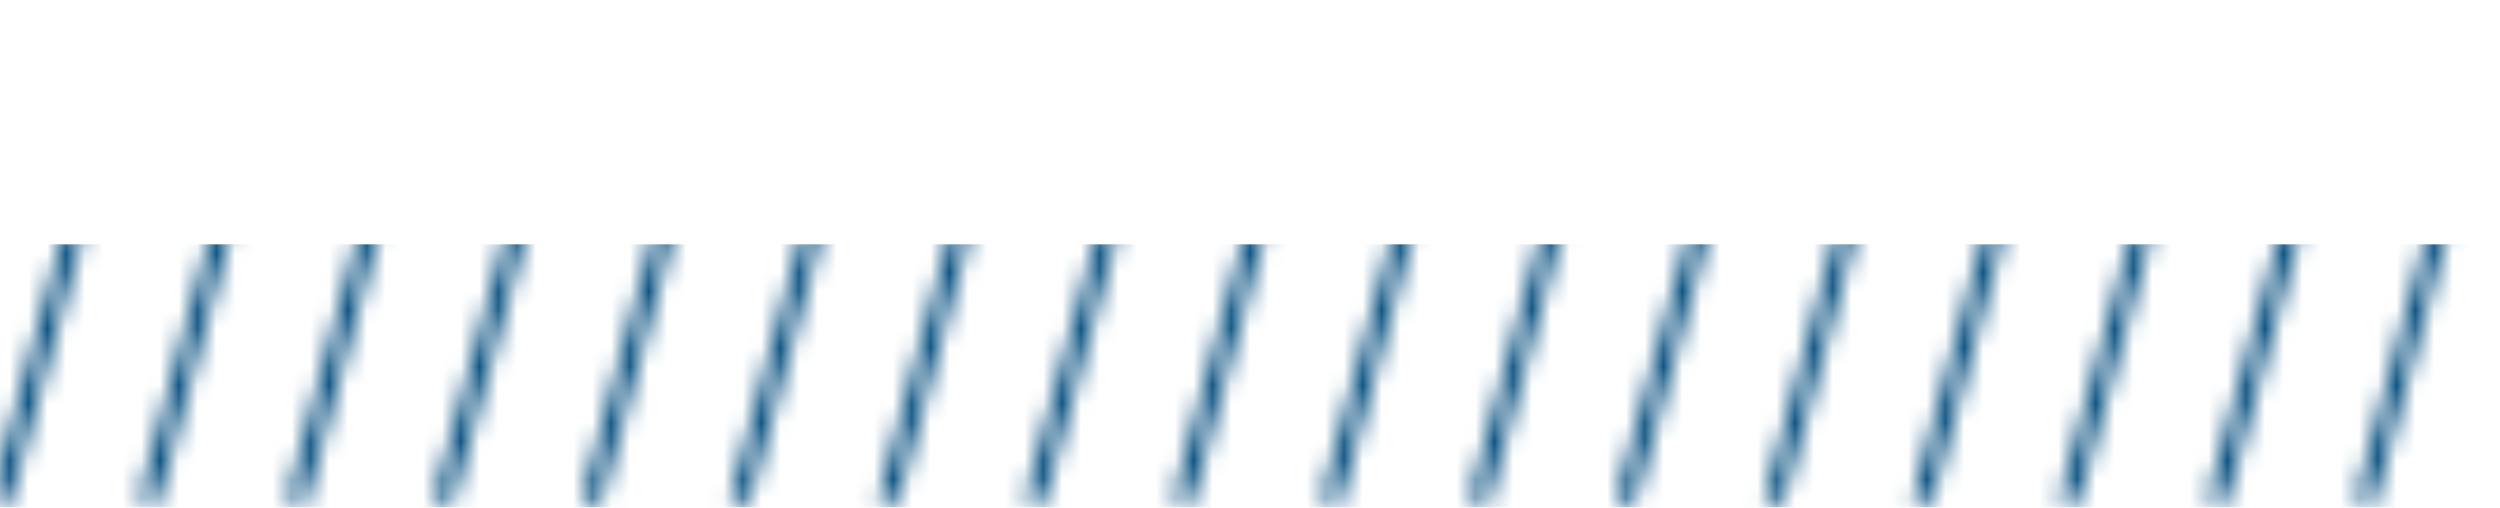 <?xml version="1.0" encoding="UTF-8"?> <svg xmlns="http://www.w3.org/2000/svg" width="133" height="27" viewBox="0 0 133 27" fill="none"> <mask id="mask0_308_239" style="mask-type:alpha" maskUnits="userSpaceOnUse" x="-1" y="-1" width="135" height="28"> <path d="M0 26.694L7.259 0" stroke="#004A7C" stroke-miterlimit="10"></path> <path d="M7.883 26.694L15.064 0" stroke="#004A7C" stroke-miterlimit="10"></path> <path d="M15.766 26.694L22.947 0" stroke="#004A7C" stroke-miterlimit="10"></path> <path d="M23.571 26.694L30.83 0" stroke="#004A7C" stroke-miterlimit="10"></path> <path d="M31.456 26.694L38.636 0" stroke="#004A7C" stroke-miterlimit="10"></path> <path d="M39.339 26.694L46.519 0" stroke="#004A7C" stroke-miterlimit="10"></path> <path d="M47.221 26.694L54.402 0" stroke="#004A7C" stroke-miterlimit="10"></path> <path d="M55.027 26.694L62.285 0" stroke="#004A7C" stroke-miterlimit="10"></path> <path d="M62.91 26.694L70.09 0" stroke="#004A7C" stroke-miterlimit="10"></path> <path d="M70.793 26.694L77.973 0" stroke="#004A7C" stroke-miterlimit="10"></path> <path d="M78.677 26.694L85.858 0" stroke="#004A7C" stroke-miterlimit="10"></path> <path d="M86.482 26.694L93.741 0" stroke="#004A7C" stroke-miterlimit="10"></path> <path d="M94.365 26.694L101.546 0" stroke="#004A7C" stroke-miterlimit="10"></path> <path d="M102.248 26.694L109.429 0" stroke="#004A7C" stroke-miterlimit="10"></path> <path d="M110.053 26.694L117.312 0" stroke="#004A7C" stroke-miterlimit="10"></path> <path d="M117.936 26.694L125.195 0" stroke="#004A7C" stroke-miterlimit="10"></path> <path d="M125.819 26.694L133 0" stroke="#004A7C" stroke-miterlimit="10"></path> </mask> <g mask="url(#mask0_308_239)"> <rect y="13" width="133" height="14" fill="#004A7C"></rect> </g> </svg> 